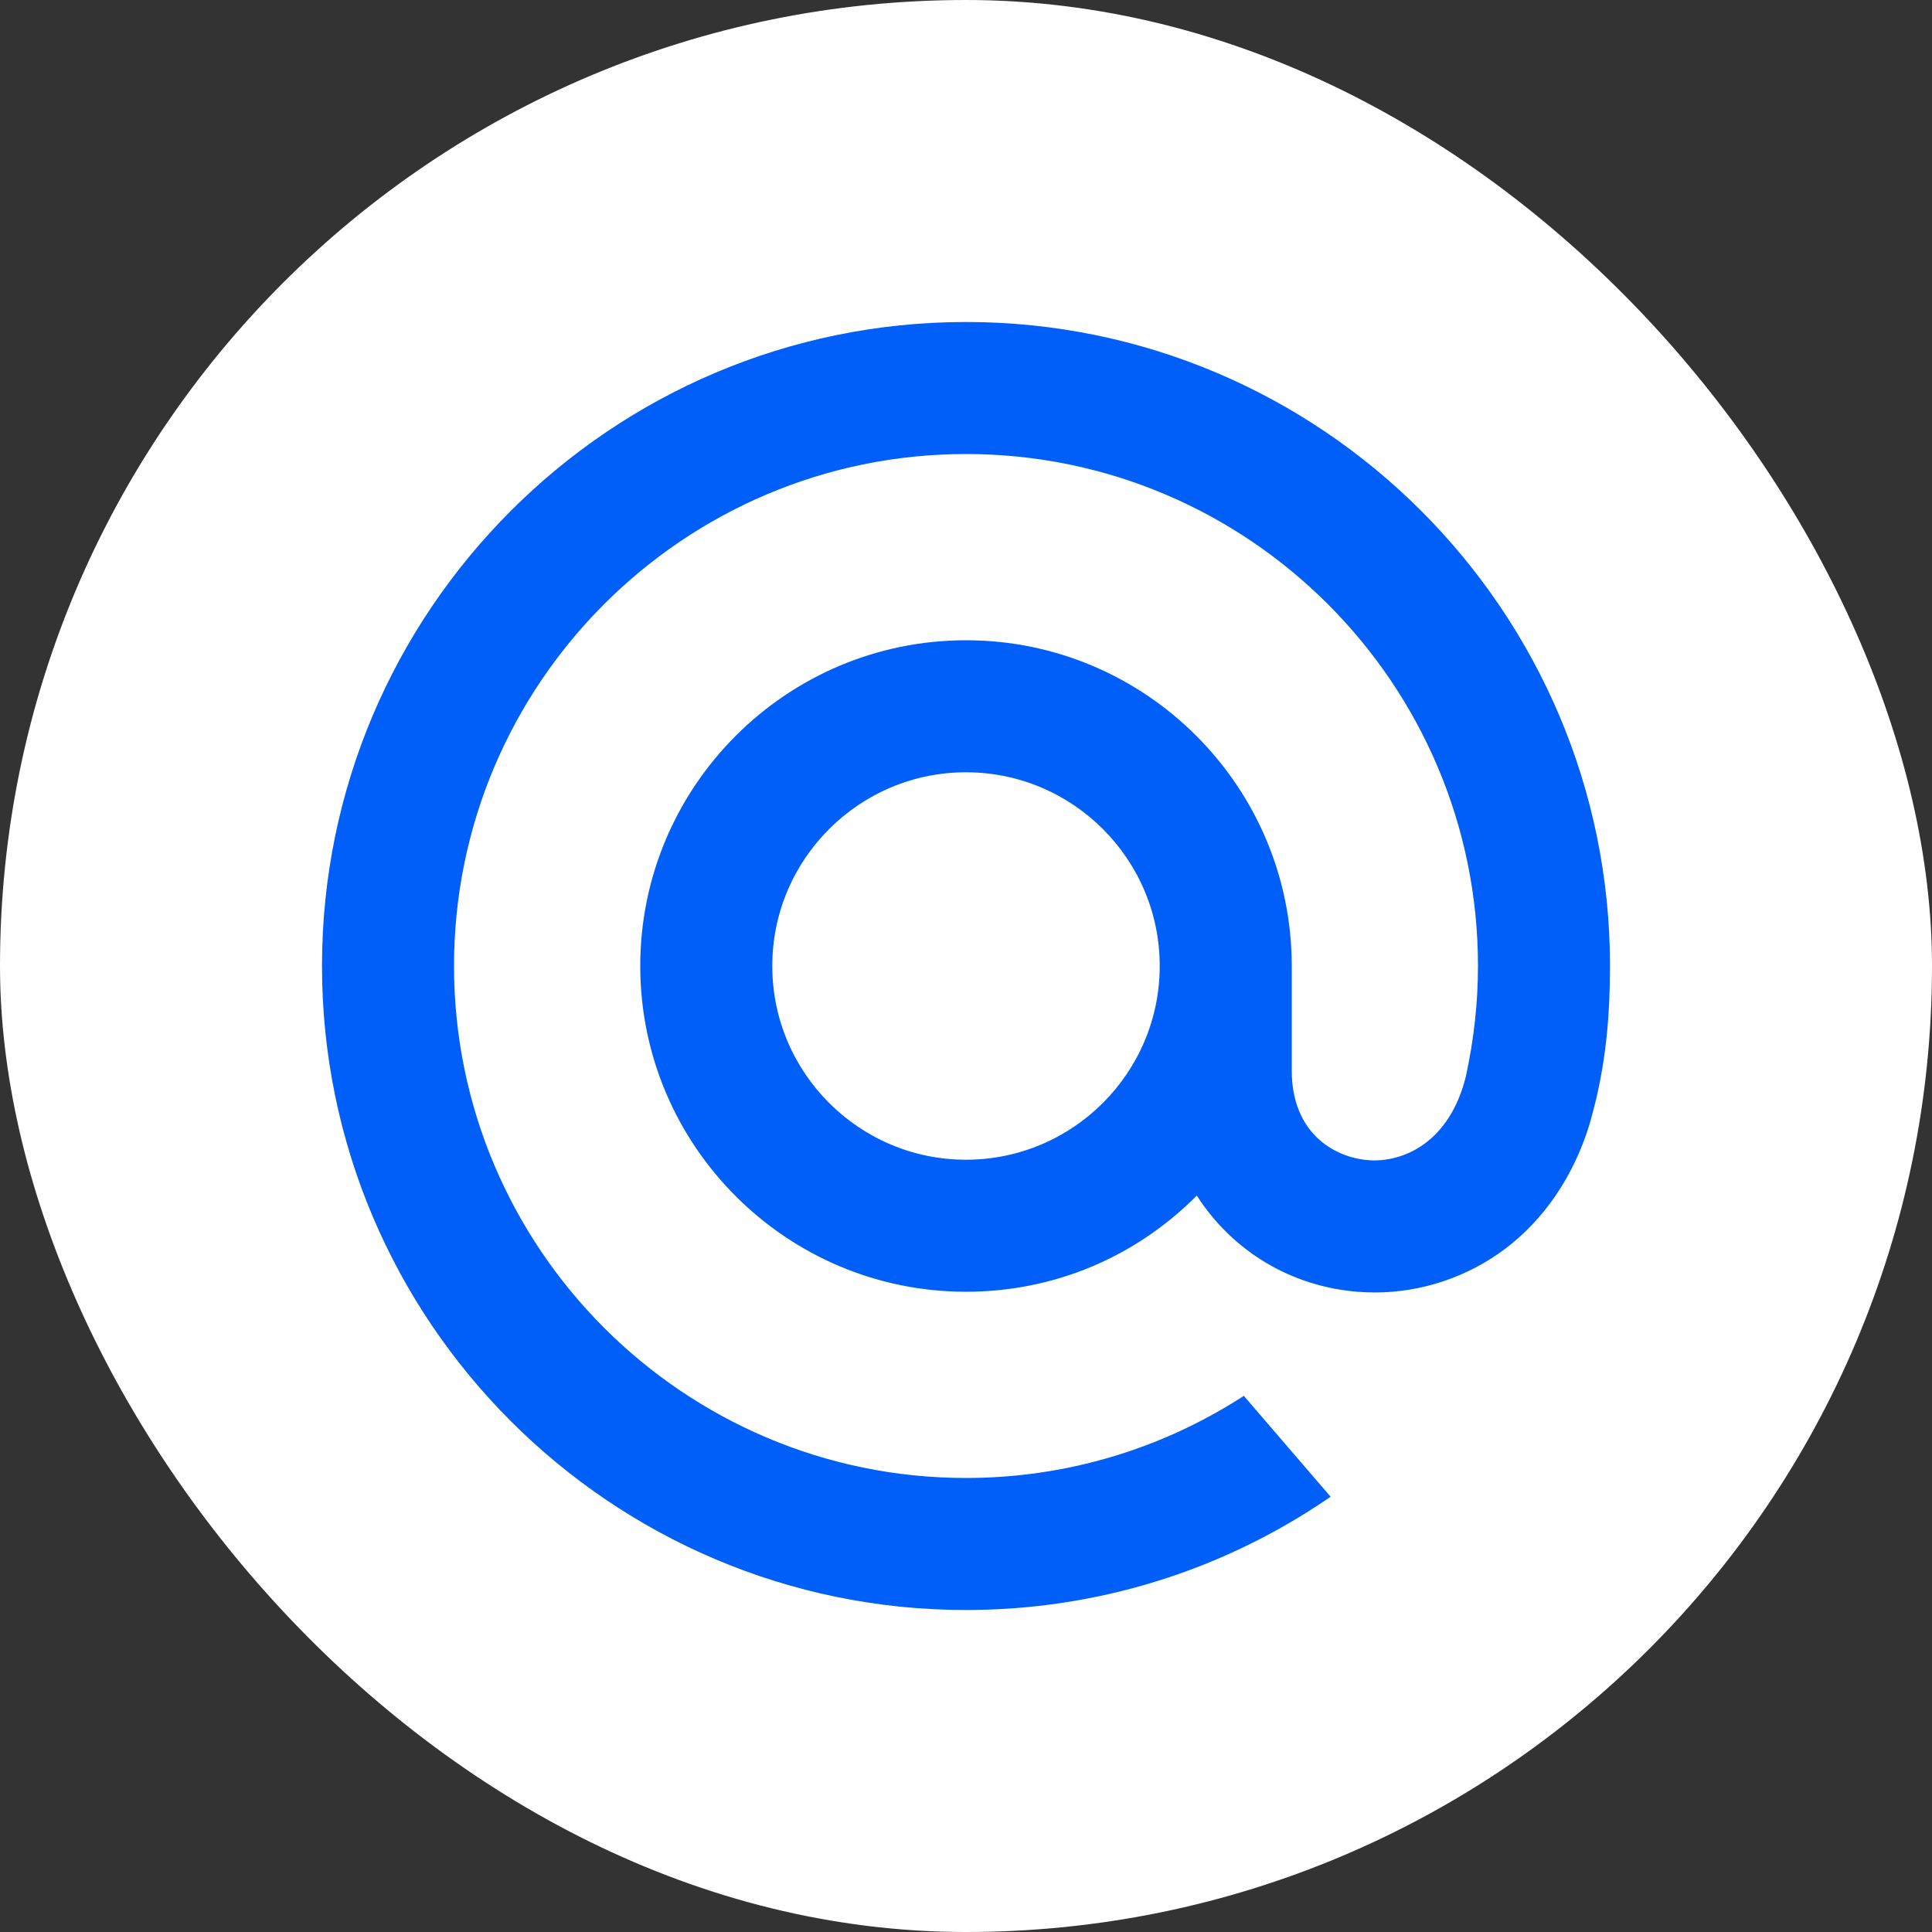 <?xml version="1.0" encoding="UTF-8"?>
<svg xmlns="http://www.w3.org/2000/svg" width="48" height="48" viewBox="0 0 48 48" fill="none">
  <rect x="0" y="0" width="48" height="48" fill="#333333" stroke="none"/>
  <g id="Mail.ru">
    <g id="Mail.ru_2">
      <rect id="Rectangle" width="48" height="48" rx="24" fill="#ffffff"></rect>
      <path id="Vector" d="M28.813 24C28.813 26.654 26.654 28.813 24 28.813C21.346 28.813 19.187 26.654 19.187 24C19.187 21.346 21.346 19.187 24 19.187C26.654 19.187 28.813 21.346 28.813 24ZM24 8C15.177 8 8 15.177 8 24C8 32.823 15.177 40 24 40C27.232 40 30.349 39.038 33.013 37.217L33.058 37.185L30.903 34.68L30.866 34.703C28.816 36.023 26.441 36.72 24 36.72C16.986 36.72 11.28 31.014 11.28 24C11.28 16.986 16.986 11.28 24 11.28C31.014 11.28 36.72 16.986 36.72 24C36.72 24.909 36.618 25.829 36.421 26.734C36.018 28.385 34.862 28.89 33.994 28.824C33.121 28.753 32.099 28.131 32.093 26.609V25.449V24C32.093 19.537 28.463 15.907 24 15.907C19.537 15.907 15.907 19.537 15.907 24C15.907 28.463 19.537 32.093 24 32.093C26.168 32.093 28.201 31.246 29.734 29.704C30.625 31.091 32.078 31.961 33.731 32.094C33.873 32.105 34.018 32.111 34.161 32.111C35.326 32.111 36.479 31.721 37.409 31.016C38.368 30.287 39.085 29.234 39.48 27.969C39.543 27.765 39.659 27.297 39.659 27.294L39.663 27.277C39.896 26.262 40 25.25 40 24C40 15.177 32.823 8 24 8" fill="#005ff9"></path>
    </g>
  </g>
</svg>
